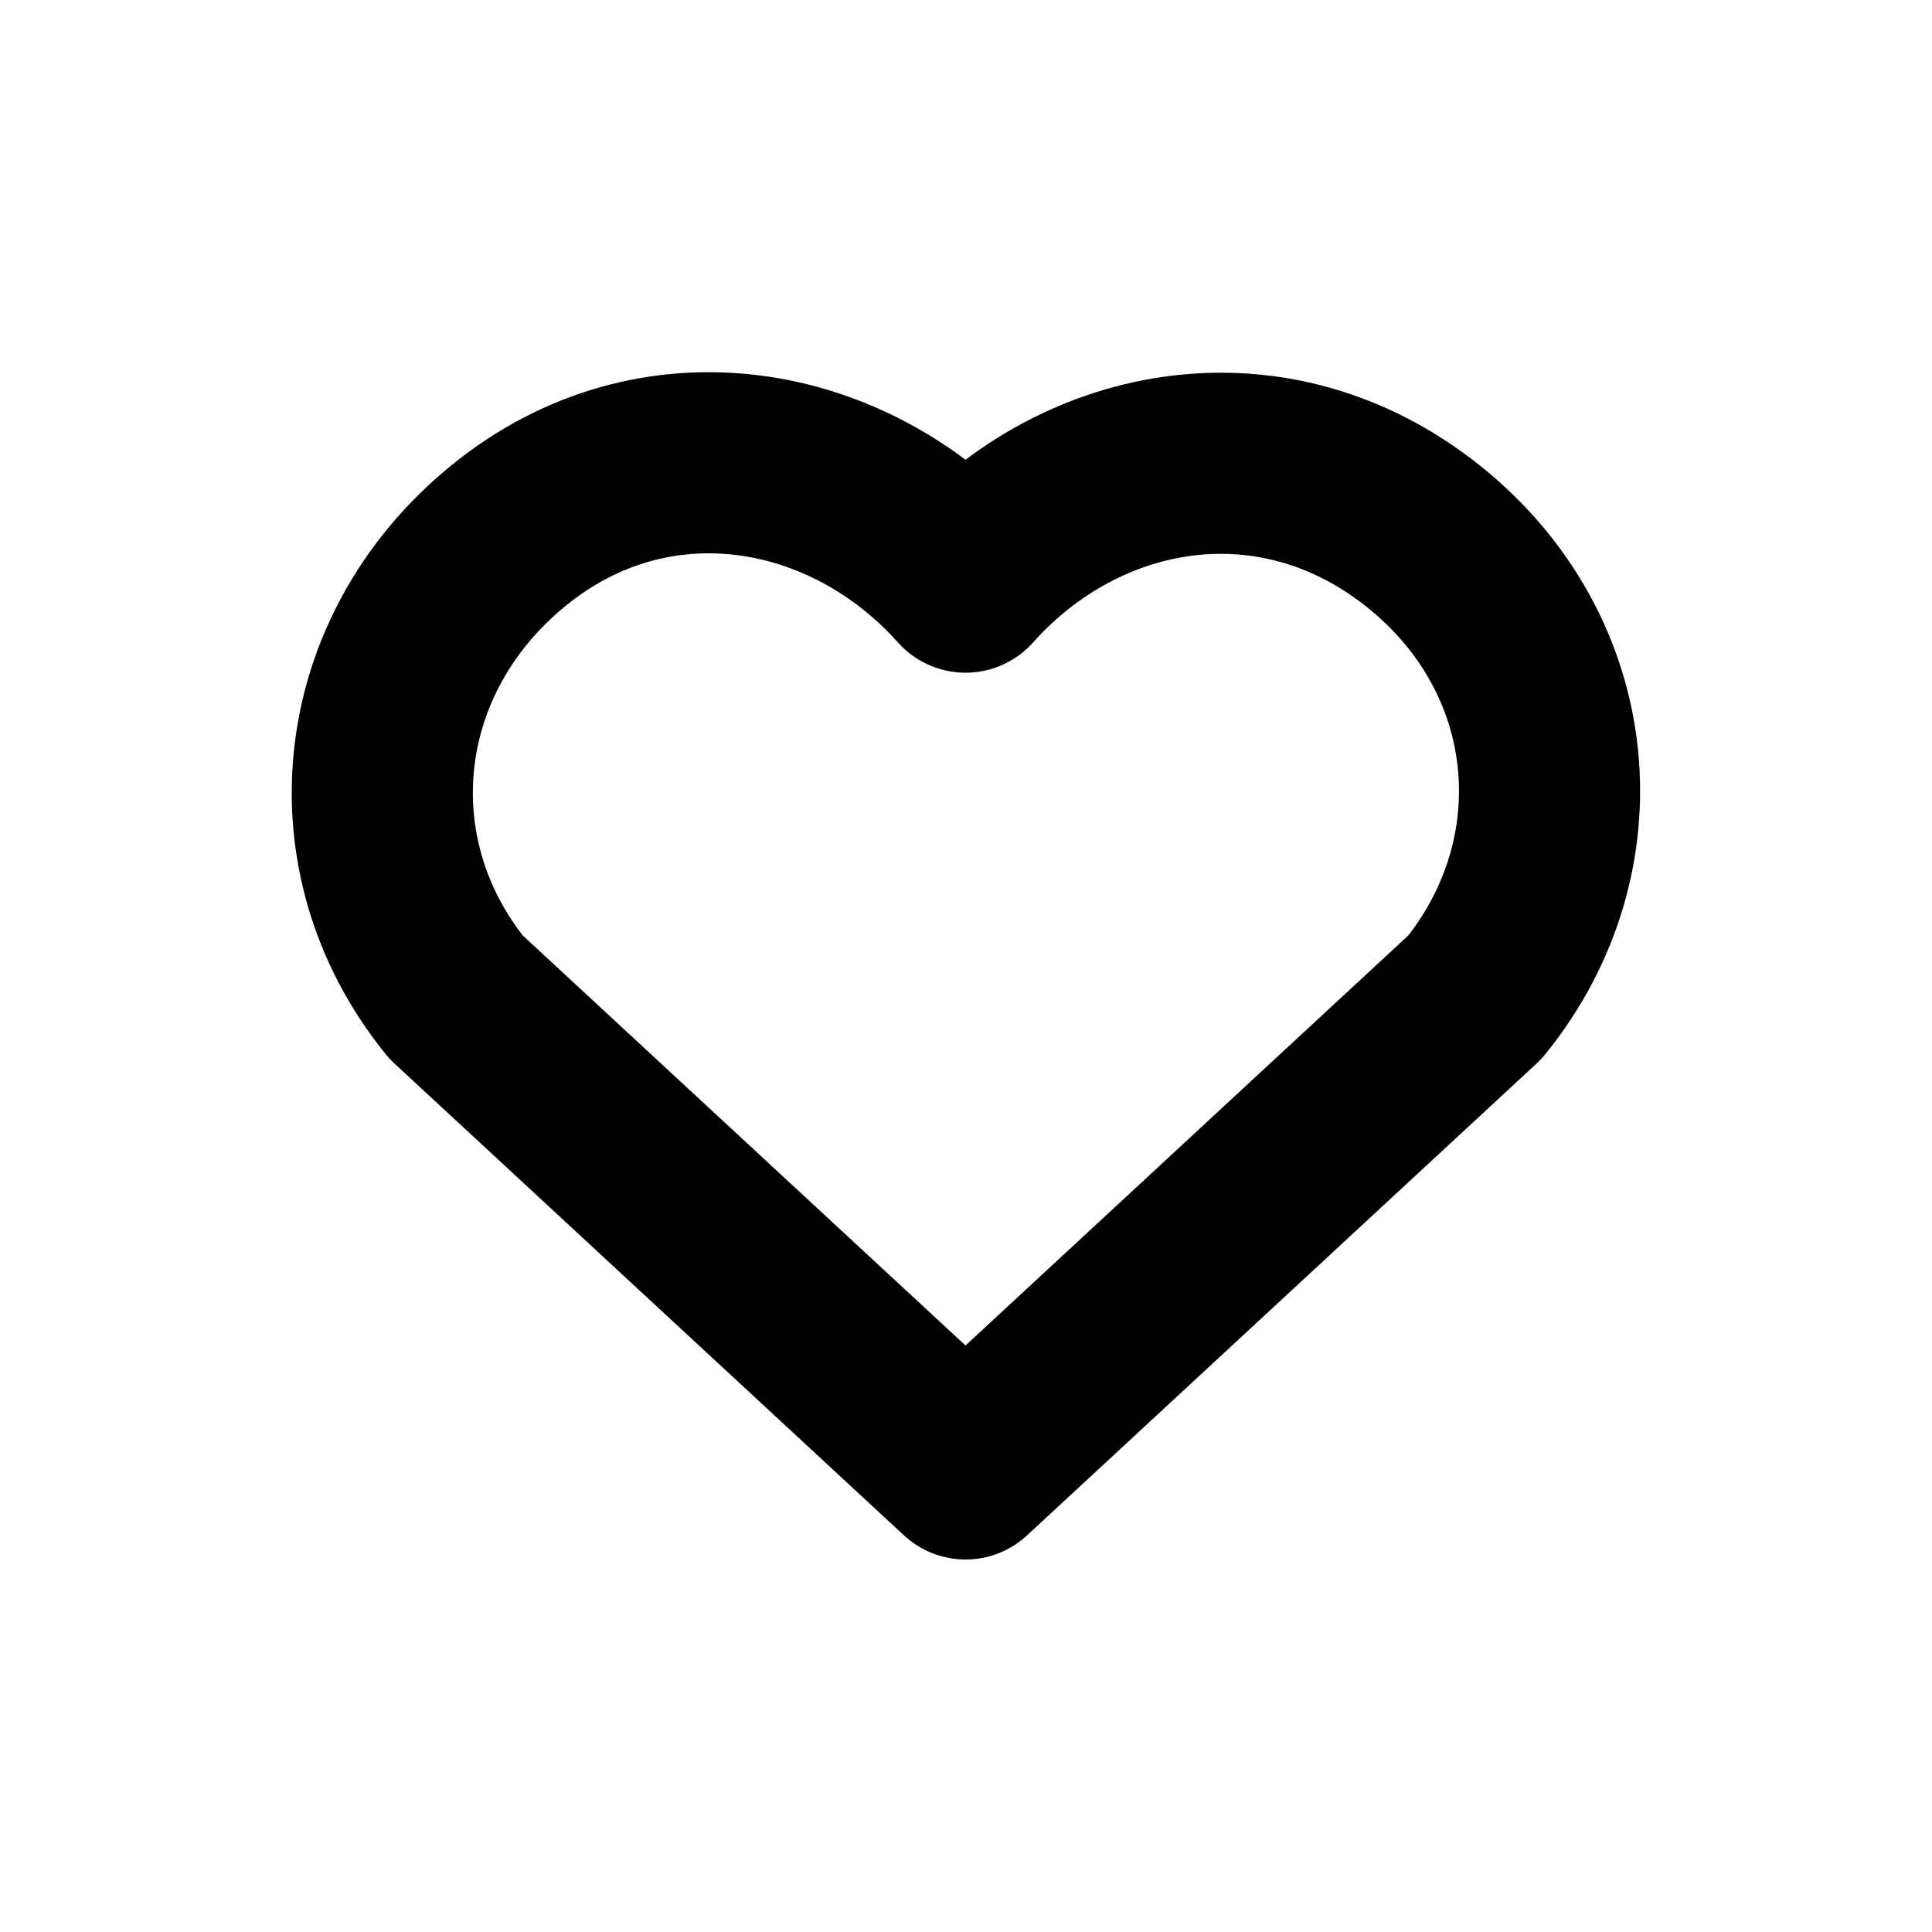 <svg width="16" height="16" viewBox="0 0 16 16" fill="none" xmlns="http://www.w3.org/2000/svg">
<path fill-rule="evenodd" clip-rule="evenodd" d="M7.996 4.821C7.03 3.739 5.418 3.448 4.207 4.439C2.997 5.429 2.826 7.086 3.777 8.258L7.996 12.165L12.215 8.258C13.166 7.086 13.016 5.419 11.785 4.439C10.553 3.458 8.962 3.739 7.996 4.821Z" stroke="black" stroke-width="1.5" stroke-linecap="round" stroke-linejoin="round"/>
</svg>
